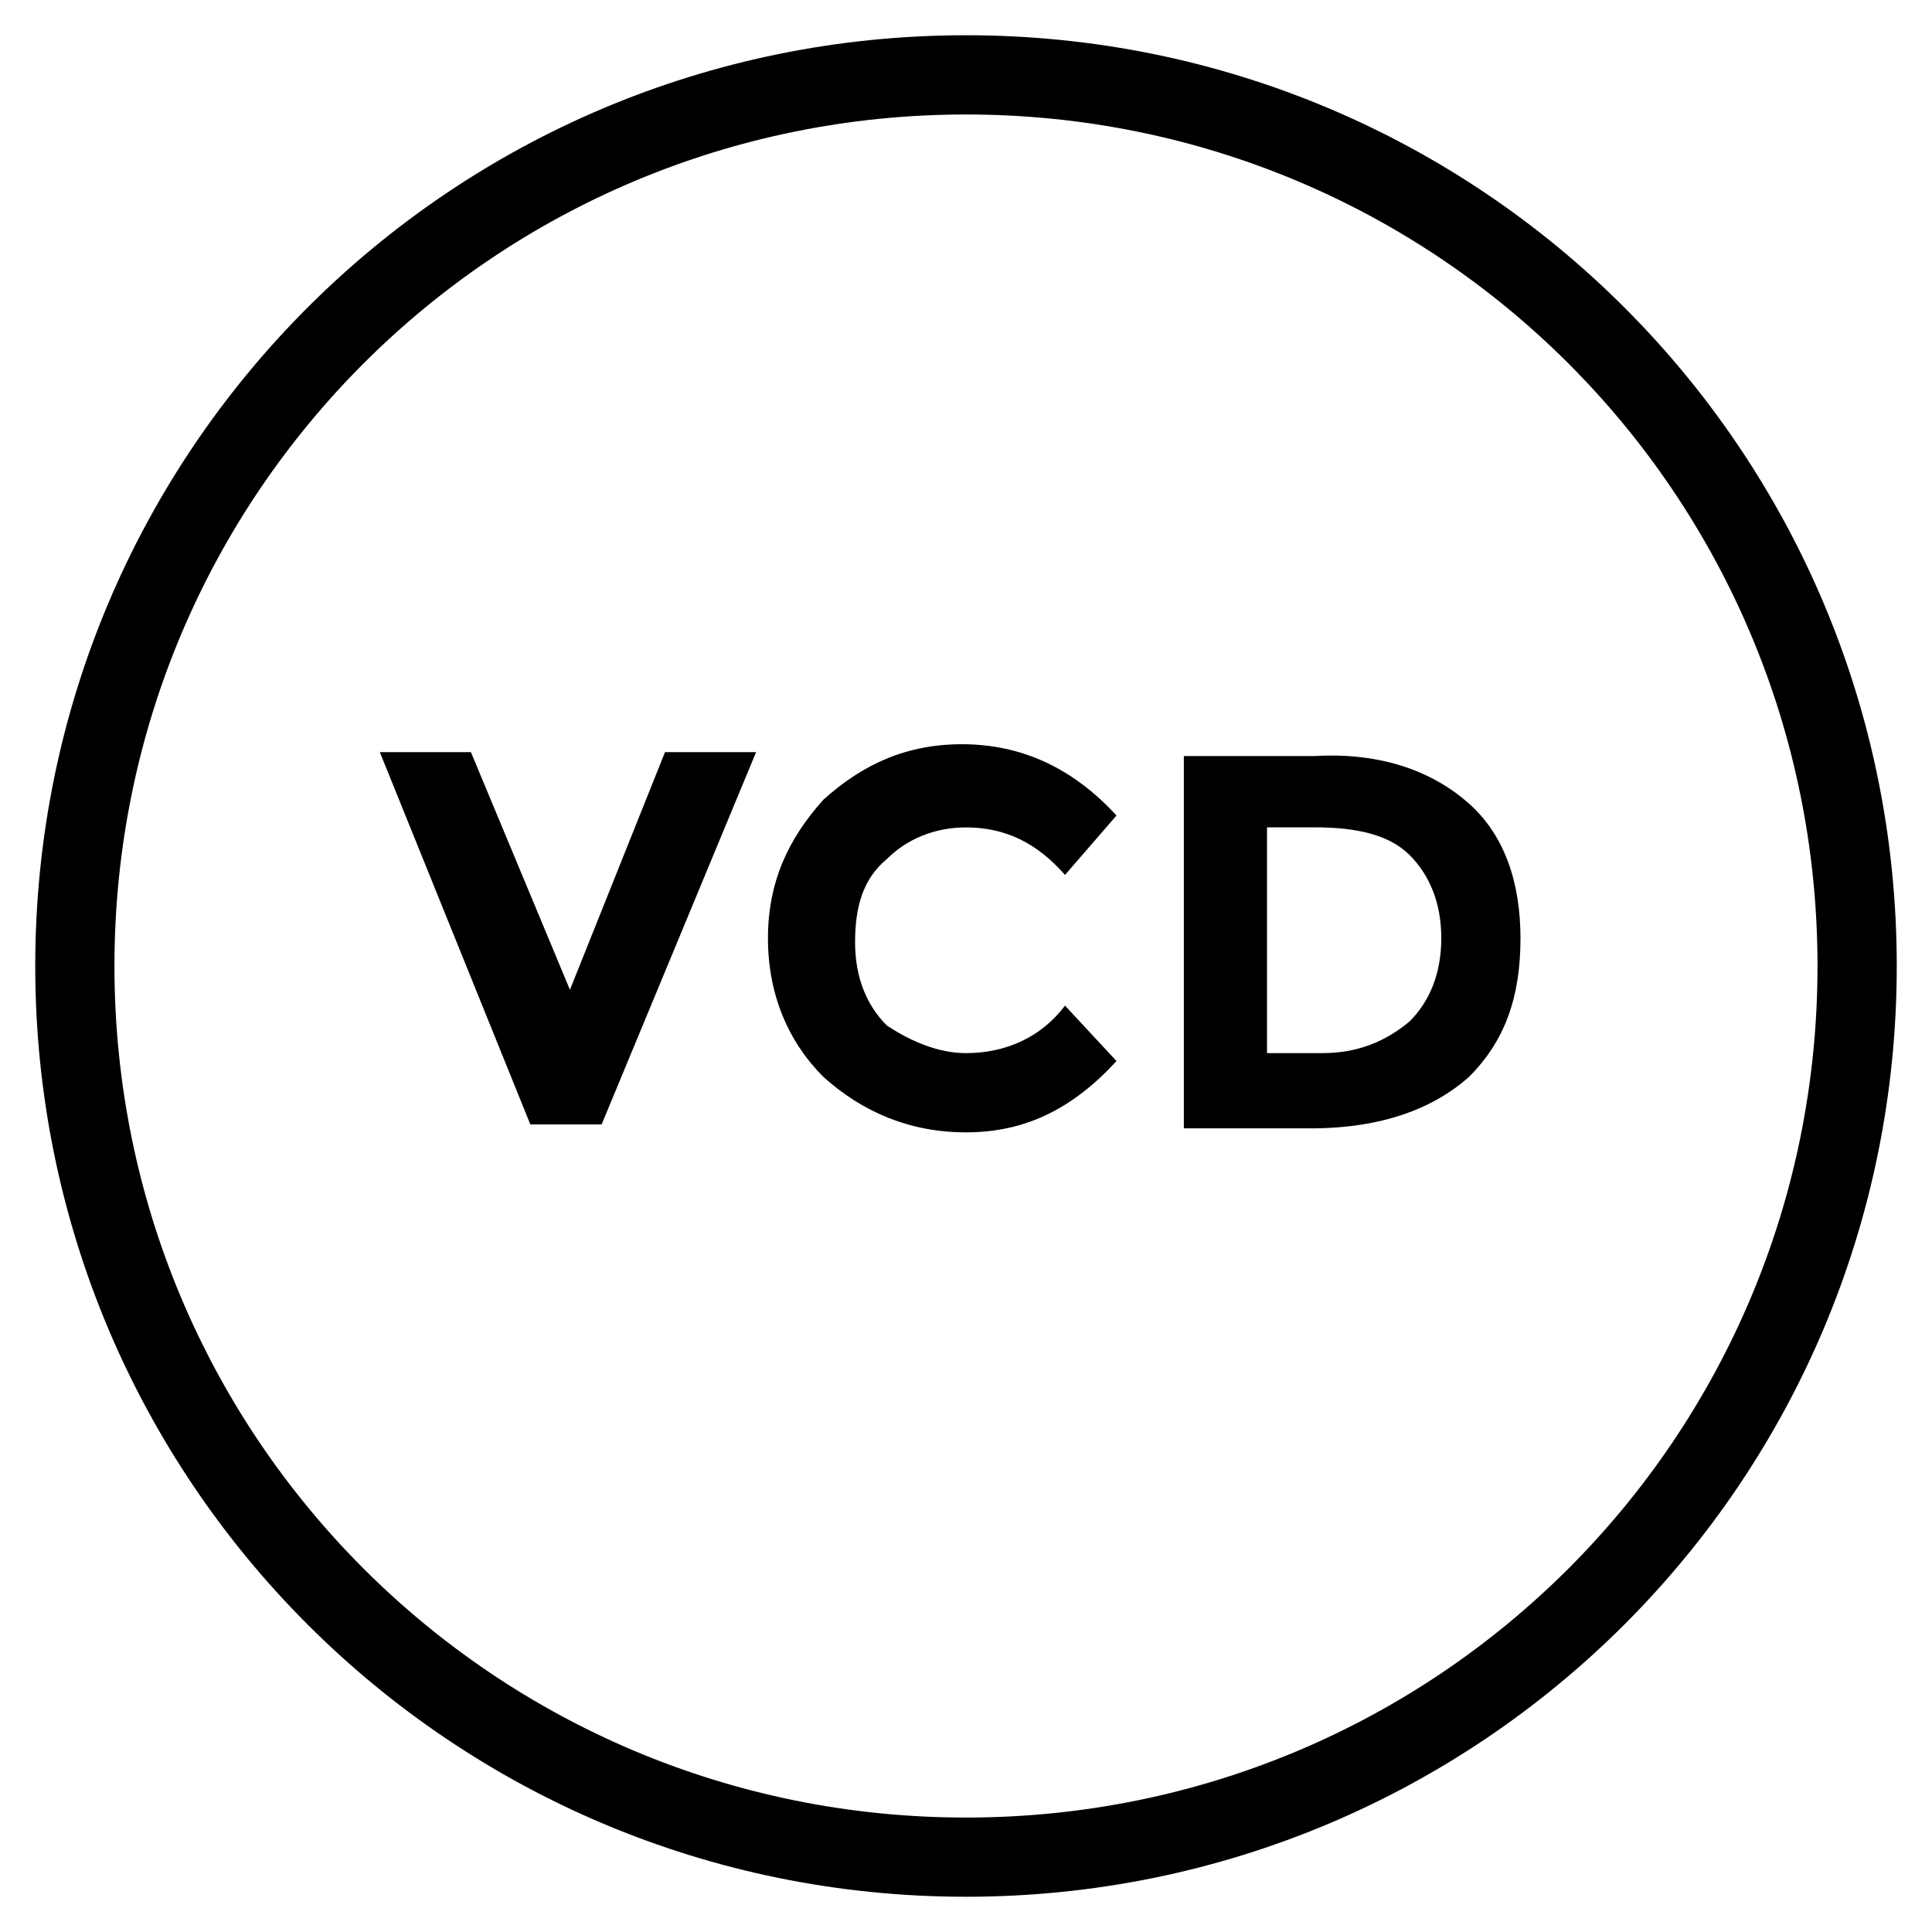 <?xml version="1.0" encoding="UTF-8"?>
<!-- Uploaded to: SVG Repo, www.svgrepo.com, Generator: SVG Repo Mixer Tools -->
<svg fill="#000000" width="800px" height="800px" version="1.1" viewBox="144 144 512 512" xmlns="http://www.w3.org/2000/svg">
 <g>
  <path d="m400 646.66c-136.45 0-246.66-110.21-246.66-246.66 0-136.45 110.21-246.66 246.66-246.66 136.45 0 246.66 110.21 246.66 246.66 0 136.45-110.21 246.66-246.66 246.66zm0-472.32c-124.9 0-225.67 100.77-225.67 225.67s100.77 225.66 225.67 225.66 225.66-100.76 225.66-225.66-100.76-225.67-225.66-225.67z"/>
  <path d="m295.04 406.3 25.191-62.977h24.141l-40.938 98.664h-18.891l-39.887-98.664h24.141z"/>
  <path d="m400 423.09c10.496 0 19.941-4.199 26.238-12.594l13.645 14.695c-11.547 12.594-24.141 18.895-39.887 18.895-14.695 0-27.289-5.246-37.785-14.695-9.445-9.445-14.695-22.043-14.695-36.734 0-14.695 5.246-26.238 14.695-36.734 10.496-9.445 22.043-14.695 36.734-14.695 15.742 0 29.391 6.297 40.934 18.895l-13.645 15.742c-7.348-8.398-15.742-12.594-26.238-12.594-8.398 0-15.742 3.148-20.992 8.398-6.297 5.246-8.398 12.594-8.398 22.043 0 9.445 3.148 16.793 8.398 22.043 6.301 4.188 13.648 7.336 20.996 7.336z"/>
  <path d="m533.3 356.96c9.445 8.398 13.645 20.992 13.645 35.688 0 15.742-4.199 27.289-13.645 36.734-9.445 8.398-23.09 13.645-41.984 13.645h-33.586v-98.664h34.637c17.844-1.047 31.488 4.199 40.934 12.598zm-15.742 57.727c5.246-5.246 8.398-12.594 8.398-22.043 0-9.445-3.148-16.793-8.398-22.043-5.246-5.246-13.645-7.348-25.191-7.348h-12.594v59.828l14.691 0.004c9.449 0 16.797-3.148 23.094-8.398z"/>
 </g>
</svg>